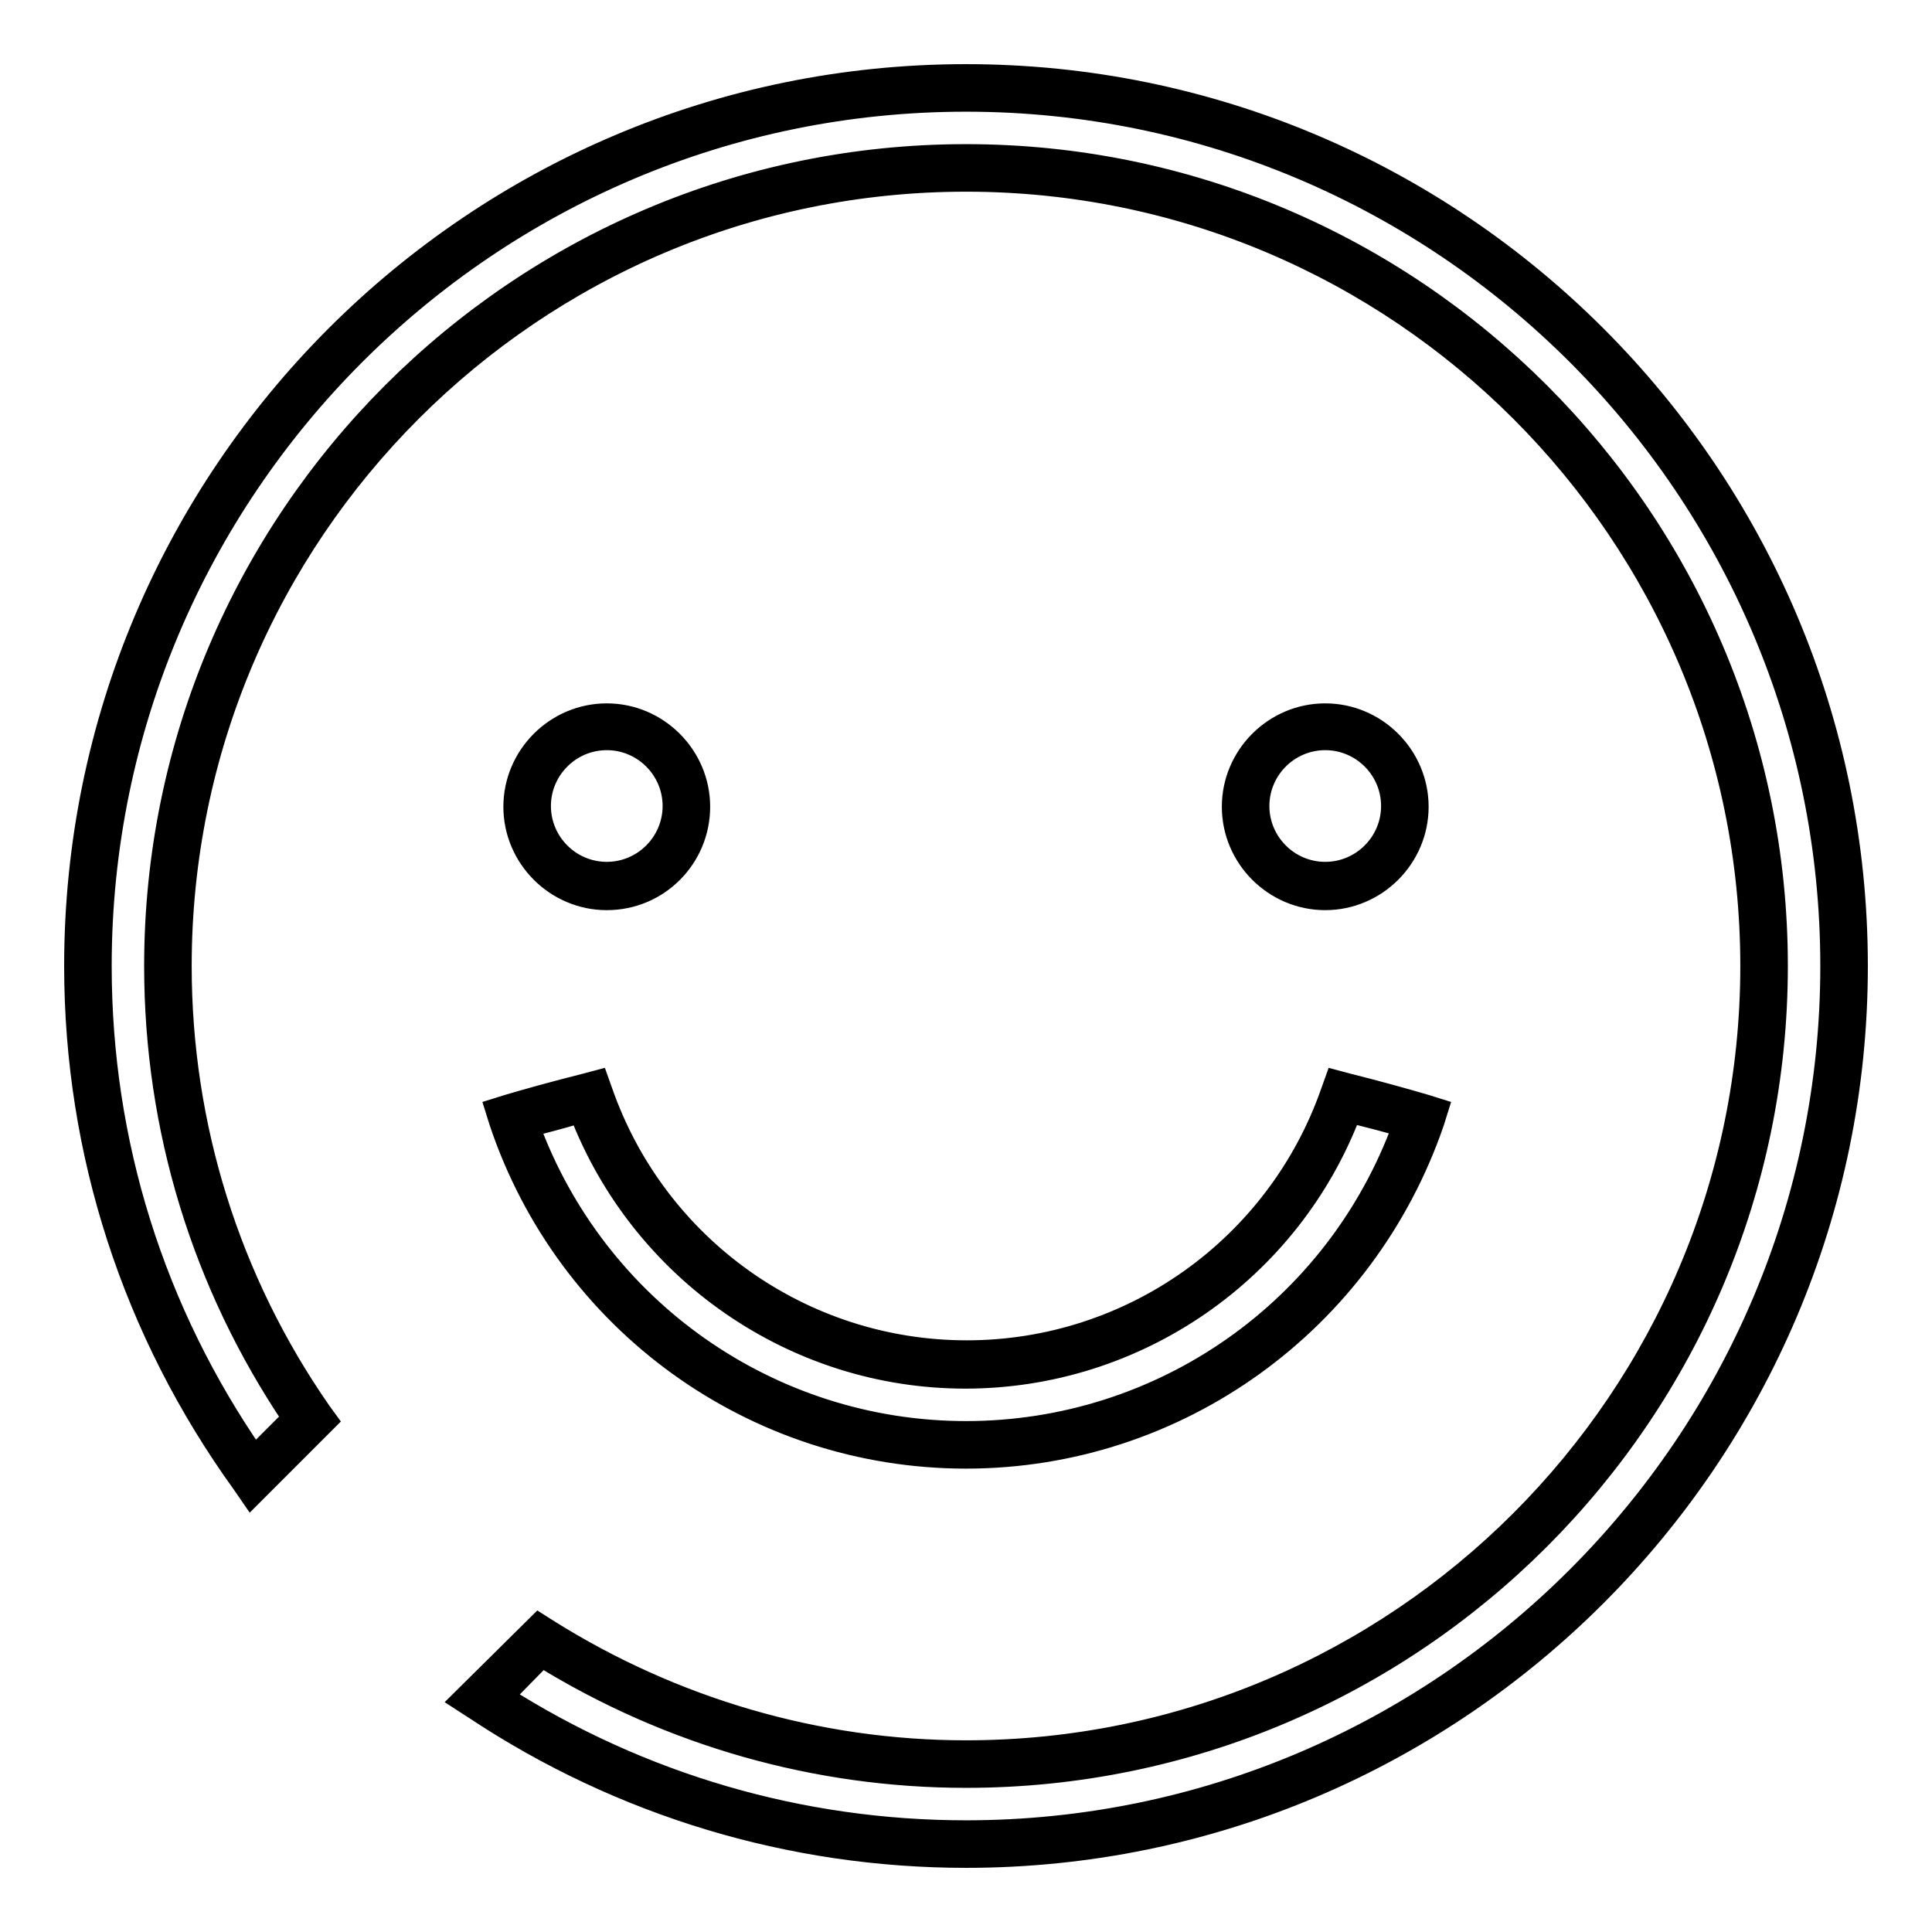 <?xml version="1.0" encoding="utf-8"?>
<!-- Svg Vector Icons : http://www.onlinewebfonts.com/icon -->
<!DOCTYPE svg PUBLIC "-//W3C//DTD SVG 1.1//EN" "http://www.w3.org/Graphics/SVG/1.1/DTD/svg11.dtd">
<svg version="1.1" xmlns="http://www.w3.org/2000/svg" xmlns:xlink="http://www.w3.org/1999/xlink" x="0px" y="0px" viewBox="0 0 256 256" enable-background="new 0 0 256 256" xml:space="preserve">
<g><g><path stroke-width="3" fill-opacity="0" stroke="#000000"  d="M128,244.3c-23.7,0-45.7-7.1-64.1-19.3l7.7-7.7c16.4,10.3,35.6,16.4,56.4,16.4c58.4,0,105.8-47.3,105.8-105.8c0-58.4-47.3-105.8-105.8-105.8C69.6,22.2,22.2,69.6,22.2,128c0,22.3,7,43,18.8,60.1l-7.5,7.6c-13.7-19.1-21.8-42.4-21.8-67.6C11.7,63.8,63.8,11.7,128,11.7S244.3,63.8,244.3,128S192.3,244.3,128,244.3L128,244.3z M80.4,117.4c-5.9,0-10.6-4.7-10.6-10.6c0-5.9,4.7-10.6,10.6-10.6c5.9,0,10.6,4.7,10.6,10.6S86.2,117.4,80.4,117.4L80.4,117.4z M165,106.9c0-5.9,4.7-10.6,10.6-10.6c5.8,0,10.6,4.7,10.6,10.6c0,5.9-4.7,10.6-10.6,10.6C169.8,117.4,165,112.7,165,106.9L165,106.9z M128,191.5c-28,0-51.7-18.2-60.2-43.3c2.3-0.7,5.9-1.7,10.2-2.7c7.2,20.6,26.8,35.5,49.9,35.5c23.1,0,42.7-14.9,49.9-35.6c4.3,1.1,7.9,2.1,10.2,2.8C179.7,173.3,156,191.5,128,191.5L128,191.5z"/><path stroke-width="3" fill-opacity="0" stroke="#000000"  d="M128,246c-23.2,0-45.7-6.8-65-19.6l-1.7-1.1l10.1-10l1.1,0.7c16.7,10.5,35.9,16.1,55.5,16.1c57.4,0,104.1-46.7,104.1-104.1c0-57.4-46.7-104.1-104.1-104.1C70.6,23.9,23.9,70.6,23.9,128c0,21.2,6.4,41.7,18.5,59.1l0.8,1.1l-9.9,9.9l-1.1-1.6C17.7,176.4,10,152.7,10,128C10,62.9,62.9,10,128,10c65.1,0,118,52.9,118,118C246,193,193.1,246,128,246z M66.5,224.8c18.4,11.7,39.6,17.9,61.5,17.9c63.2,0,114.7-51.5,114.7-114.7c0-63.2-51.4-114.7-114.7-114.7S13.3,64.8,13.3,128c0,23.4,7,45.8,20.4,65.1l5.2-5.2c-12-17.8-18.3-38.4-18.3-59.9C20.6,68.8,68.8,20.6,128,20.6S235.4,68.8,235.4,128c0,59.2-48.2,107.4-107.4,107.4c-19.8,0-39.2-5.5-56.2-16L66.5,224.8z M128,193.1c-28,0-52.8-17.9-61.7-44.5l-0.5-1.6l1.6-0.5c2.4-0.7,5.9-1.7,10.3-2.8l1.5-0.4l0.5,1.4c7.2,20.6,26.6,34.4,48.4,34.4c21.8,0,41.2-13.8,48.4-34.4l0.5-1.4l1.5,0.4c4.4,1.1,7.9,2.1,10.3,2.8l1.6,0.5l-0.5,1.6C180.8,175.2,156,193.1,128,193.1z M70,149.2c8.9,24.3,32,40.6,58,40.6c26,0,49.1-16.2,58-40.6c-1.9-0.6-4.3-1.2-7.1-1.9c-8,21.1-28.3,35.2-51,35.2c-22.6,0-42.9-14.1-51-35.2C74.3,148.1,71.9,148.7,70,149.2z M175.6,119.1c-6.7,0-12.2-5.5-12.2-12.2c0-6.7,5.5-12.2,12.2-12.2c6.7,0,12.2,5.5,12.2,12.2C187.8,113.6,182.3,119.1,175.6,119.1z M175.6,97.9c-4.9,0-8.9,4-8.9,8.9c0,4.9,4,8.9,8.9,8.9c4.9,0,8.9-4,8.9-8.9C184.5,101.9,180.5,97.9,175.6,97.9z M80.4,119.1c-6.7,0-12.2-5.5-12.2-12.2c0-6.7,5.5-12.2,12.2-12.2c6.7,0,12.2,5.5,12.2,12.2C92.6,113.6,87.2,119.1,80.4,119.1z M80.4,97.9c-4.9,0-8.9,4-8.9,8.9c0,4.9,4,8.9,8.9,8.9c4.9,0,8.9-4,8.9-8.9C89.3,101.9,85.3,97.9,80.4,97.9z"/></g></g>
</svg>